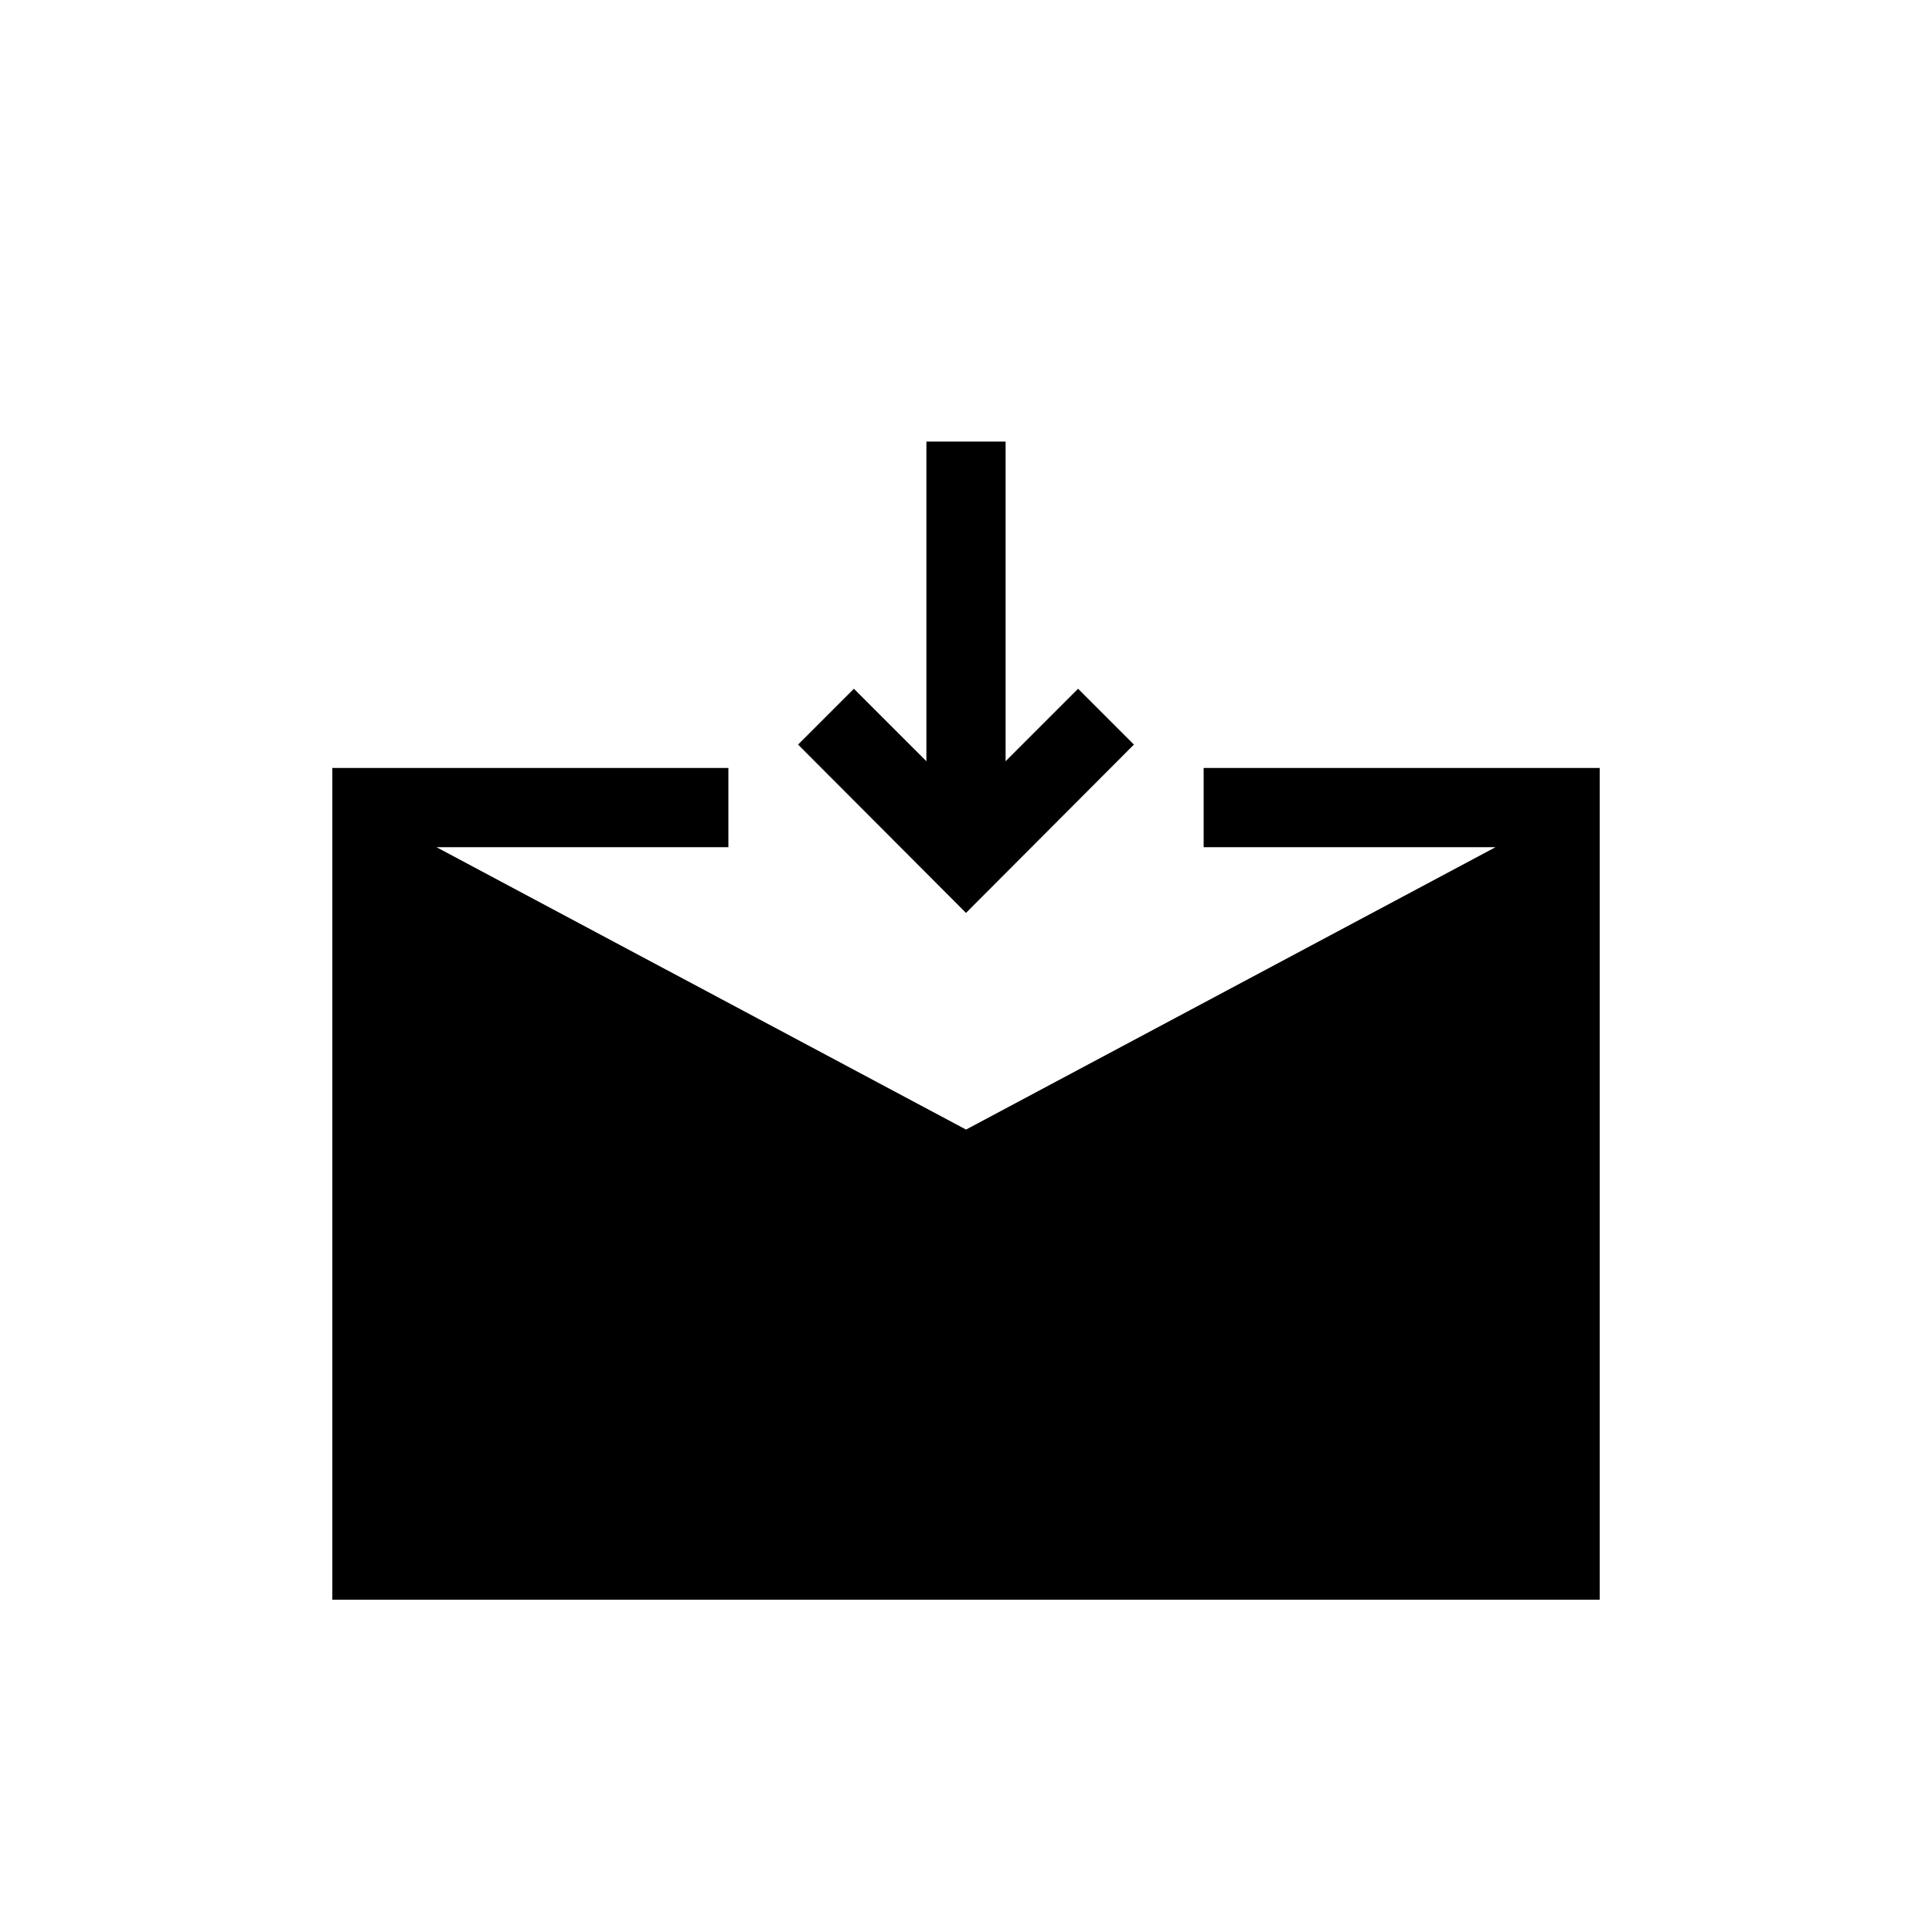 <?xml version="1.0" encoding="UTF-8"?>
<!-- Uploaded to: ICON Repo, www.svgrepo.com, Generator: ICON Repo Mixer Tools -->
<svg fill="#000000" width="800px" height="800px" version="1.1" viewBox="144 144 512 512" xmlns="http://www.w3.org/2000/svg">
 <g>
  <path d="m444.5 341.32-14.797-14.797-19.207 19.207v-84.703h-20.992v84.703l-8.715-8.711-10.496-10.496-14.797 14.797 44.504 44.609z"/>
  <path d="m462.98 347.52v20.992h77.355l-140.33 74.836-140.33-74.836h77.355v-20.992h-104.96v220.41h335.87v-220.41z"/>
 </g>
</svg>